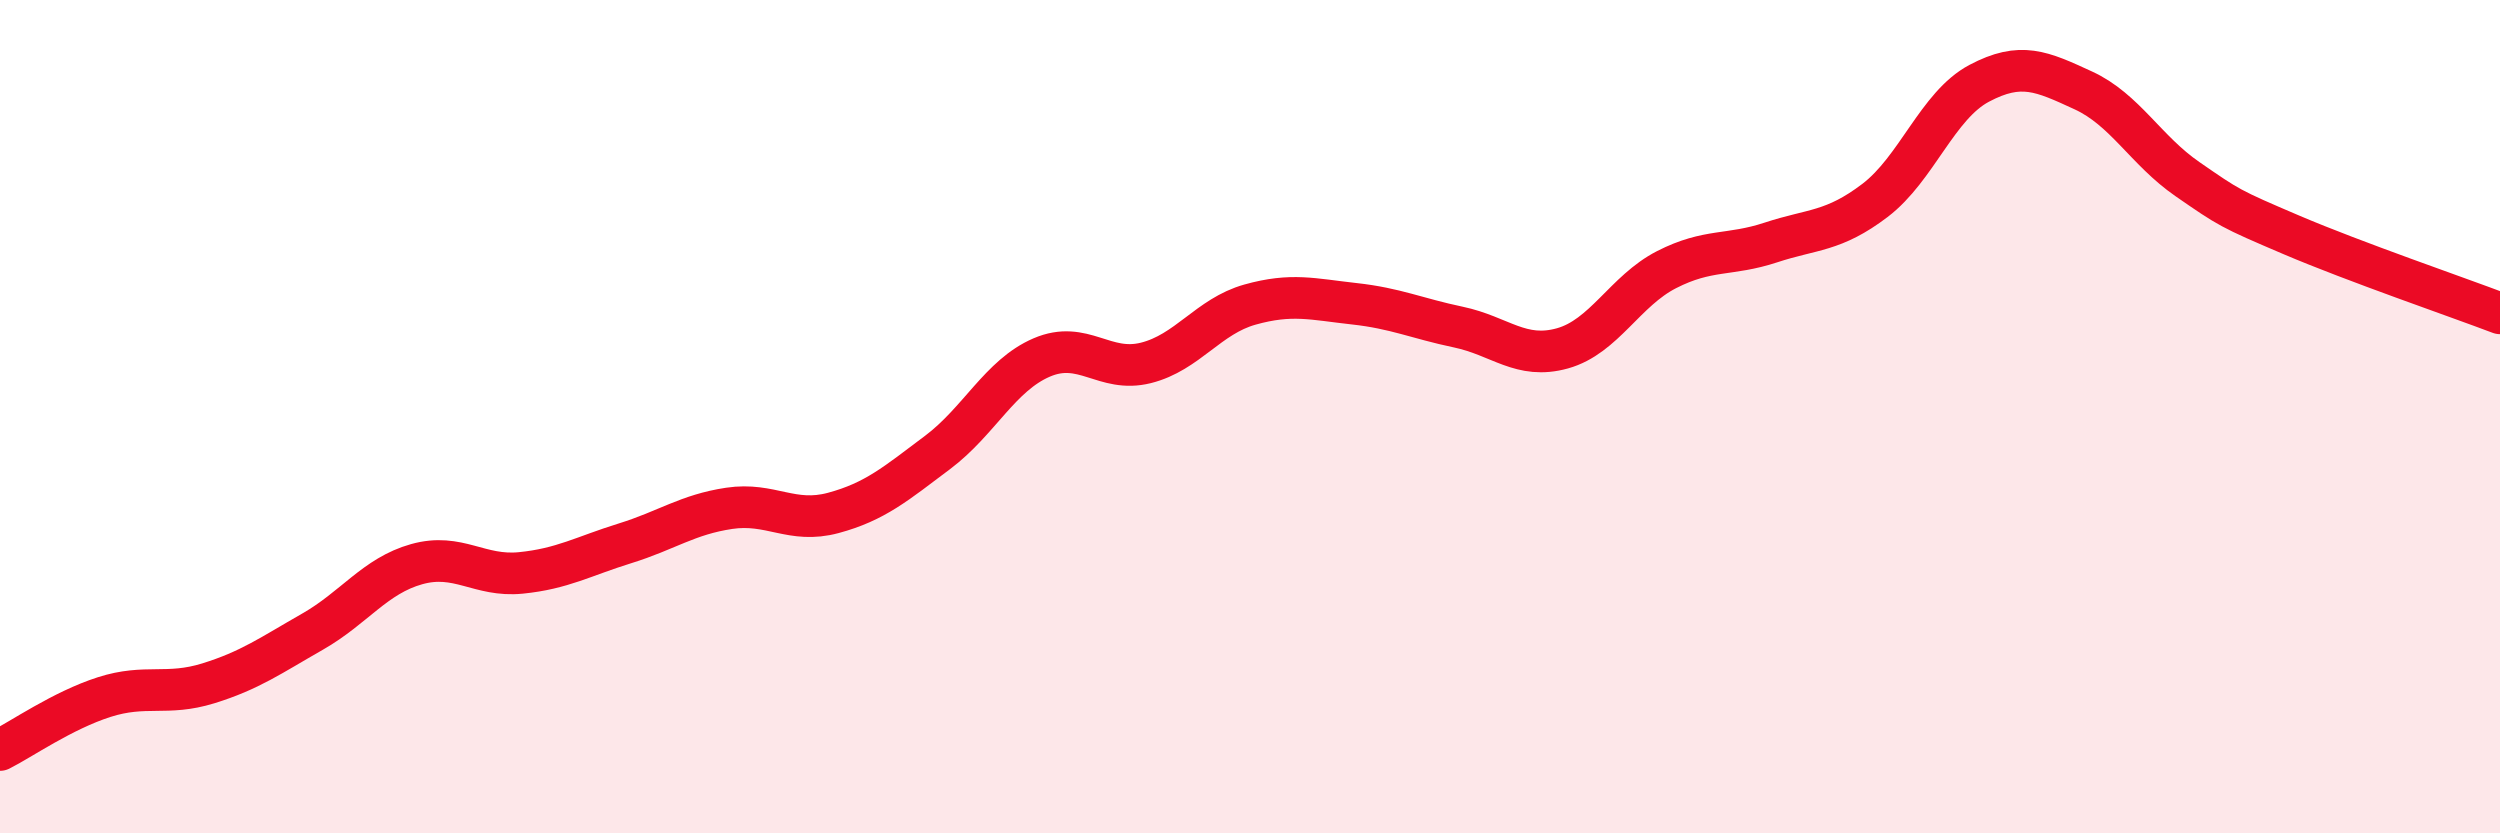 
    <svg width="60" height="20" viewBox="0 0 60 20" xmlns="http://www.w3.org/2000/svg">
      <path
        d="M 0,18 C 0.5,17.75 1.5,17.05 2.5,16.73 C 3.5,16.41 4,16.71 5,16.4 C 6,16.09 6.5,15.73 7.5,15.16 C 8.5,14.59 9,13.82 10,13.54 C 11,13.26 11.5,13.85 12.5,13.75 C 13.5,13.65 14,13.35 15,13.04 C 16,12.73 16.5,12.35 17.5,12.2 C 18.5,12.05 19,12.58 20,12.31 C 21,12.04 21.5,11.61 22.5,10.86 C 23.5,10.11 24,9.01 25,8.58 C 26,8.15 26.5,8.96 27.5,8.71 C 28.5,8.46 29,7.59 30,7.31 C 31,7.03 31.5,7.18 32.5,7.29 C 33.5,7.4 34,7.64 35,7.85 C 36,8.06 36.5,8.64 37.5,8.36 C 38.5,8.08 39,6.98 40,6.47 C 41,5.96 41.5,6.15 42.5,5.82 C 43.5,5.49 44,5.57 45,4.81 C 46,4.05 46.5,2.53 47.5,2 C 48.5,1.47 49,1.71 50,2.17 C 51,2.63 51.5,3.61 52.5,4.3 C 53.5,4.99 53.5,5 55,5.64 C 56.5,6.28 59,7.14 60,7.52L60 20L0 20Z"
        fill="#EB0A25"
        opacity="0.1"
        stroke-linecap="round"
        stroke-linejoin="round"
      />
      <path
        d="M 0,18 C 0.5,17.75 1.5,17.05 2.5,16.73 C 3.5,16.41 4,16.71 5,16.4 C 6,16.09 6.5,15.73 7.5,15.16 C 8.5,14.59 9,13.82 10,13.54 C 11,13.26 11.5,13.85 12.5,13.75 C 13.5,13.65 14,13.35 15,13.04 C 16,12.73 16.5,12.35 17.5,12.2 C 18.5,12.05 19,12.58 20,12.31 C 21,12.04 21.5,11.61 22.5,10.86 C 23.5,10.11 24,9.01 25,8.58 C 26,8.15 26.5,8.96 27.5,8.71 C 28.5,8.46 29,7.59 30,7.31 C 31,7.03 31.5,7.18 32.5,7.29 C 33.5,7.4 34,7.64 35,7.85 C 36,8.06 36.5,8.64 37.5,8.36 C 38.5,8.08 39,6.98 40,6.47 C 41,5.96 41.5,6.15 42.5,5.82 C 43.5,5.49 44,5.57 45,4.81 C 46,4.05 46.5,2.53 47.5,2 C 48.5,1.47 49,1.71 50,2.17 C 51,2.63 51.5,3.61 52.5,4.3 C 53.5,4.99 53.5,5 55,5.64 C 56.5,6.28 59,7.14 60,7.52"
        stroke="#EB0A25"
        stroke-width="1"
        fill="none"
        stroke-linecap="round"
        stroke-linejoin="round"
      />
    </svg>
  